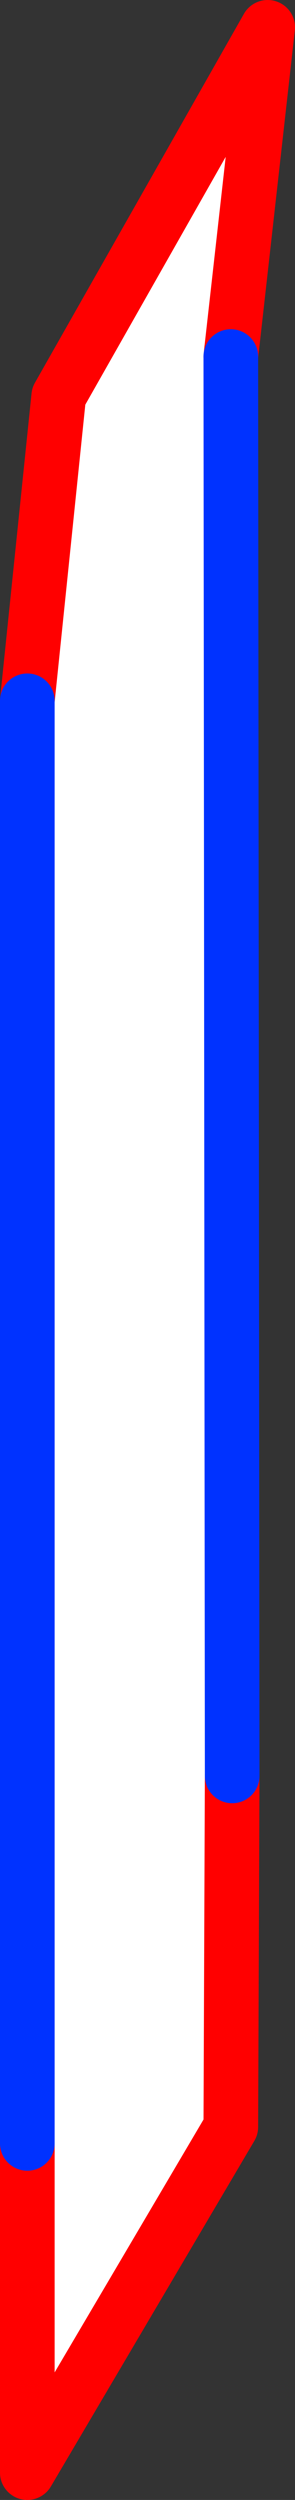 <?xml version="1.0" encoding="UTF-8" standalone="no"?>
<svg xmlns:xlink="http://www.w3.org/1999/xlink" height="91.5px" width="10.8px" xmlns="http://www.w3.org/2000/svg">
  <rect width="100%" height="100%" fill="#333333" stroke="none"/>
  <g transform="matrix(1.0, 0.0, 0.0, 1.0, -350.95, -220.25)">
    <path d="M351.95 245.9 L353.1 234.75 360.75 221.25 359.4 233.3 359.45 285.25 359.4 298.1 351.95 310.75 351.95 298.7 351.95 245.9" fill="#ffffff" fill-rule="evenodd" stroke="none"/>
    <path d="M359.4 233.3 L360.75 221.25 353.1 234.75 351.95 245.9 M351.95 298.7 L351.95 310.75 359.4 298.1 359.45 285.25" fill="none" stroke="#ff0000" stroke-linecap="round" stroke-linejoin="round" stroke-width="2.0"/>
    <path d="M351.95 245.9 L351.95 298.7 M359.45 285.25 L359.4 233.3 Z" fill="none" stroke="#0032ff" stroke-linecap="round" stroke-linejoin="round" stroke-width="2.0"/>
  </g>
</svg>
